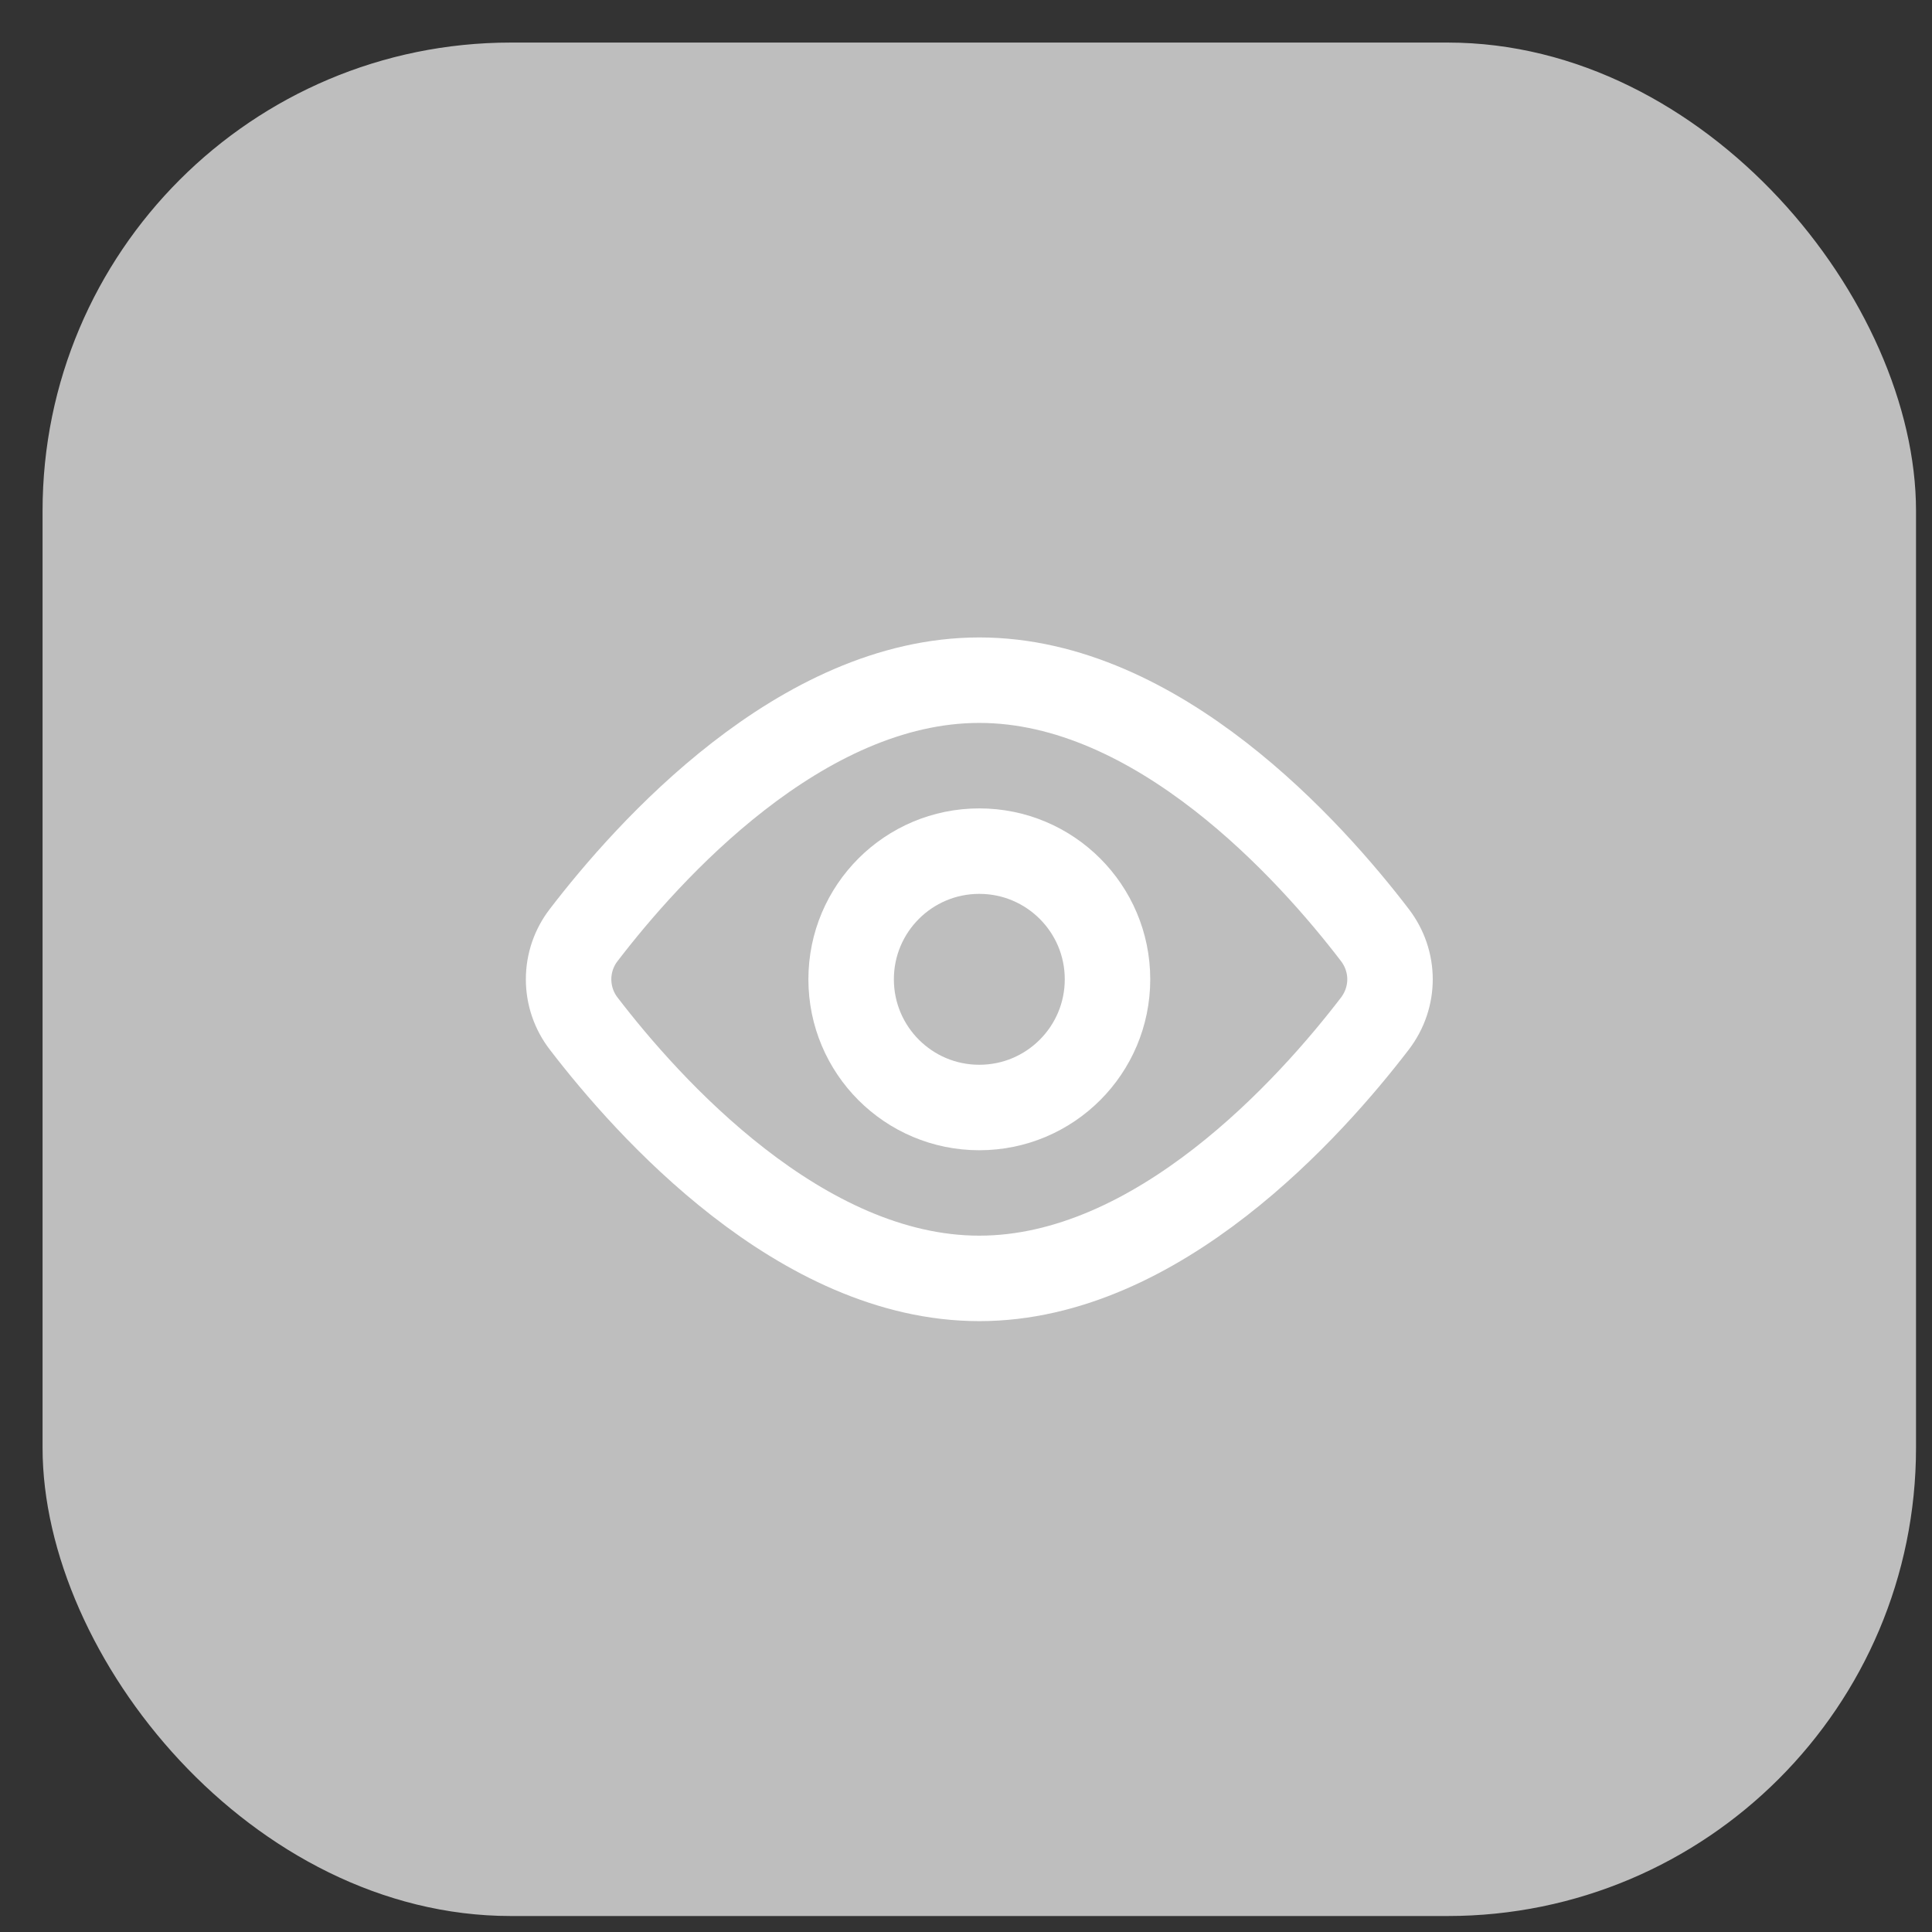 <svg width="33" height="33" viewBox="0 0 33 33" fill="none" xmlns="http://www.w3.org/2000/svg">
<rect x="0" y="0" width="33" height="33" fill="#333333" stroke="none"/>
<rect x="0.727" y="0.727" width="32" height="32" rx="8" fill="#BEBEBE"/>
<path d="M23.483 15.97C23.829 16.422 23.829 17.033 23.483 17.485C22.394 18.907 19.78 21.836 16.727 21.836C13.675 21.836 11.061 18.907 9.971 17.485C9.803 17.268 9.712 17.002 9.712 16.727C9.712 16.453 9.803 16.186 9.971 15.97C11.061 14.547 13.675 11.618 16.727 11.618C19.78 11.618 22.394 14.547 23.483 15.97V15.97Z" stroke="white" stroke-width="1.46" stroke-linecap="round" stroke-linejoin="round"/>
<path d="M16.727 18.917C17.937 18.917 18.917 17.937 18.917 16.727C18.917 15.518 17.937 14.538 16.727 14.538C15.518 14.538 14.538 15.518 14.538 16.727C14.538 17.937 15.518 18.917 16.727 18.917Z" stroke="white" stroke-width="1.46" stroke-linecap="round" stroke-linejoin="round"/>
</svg>
